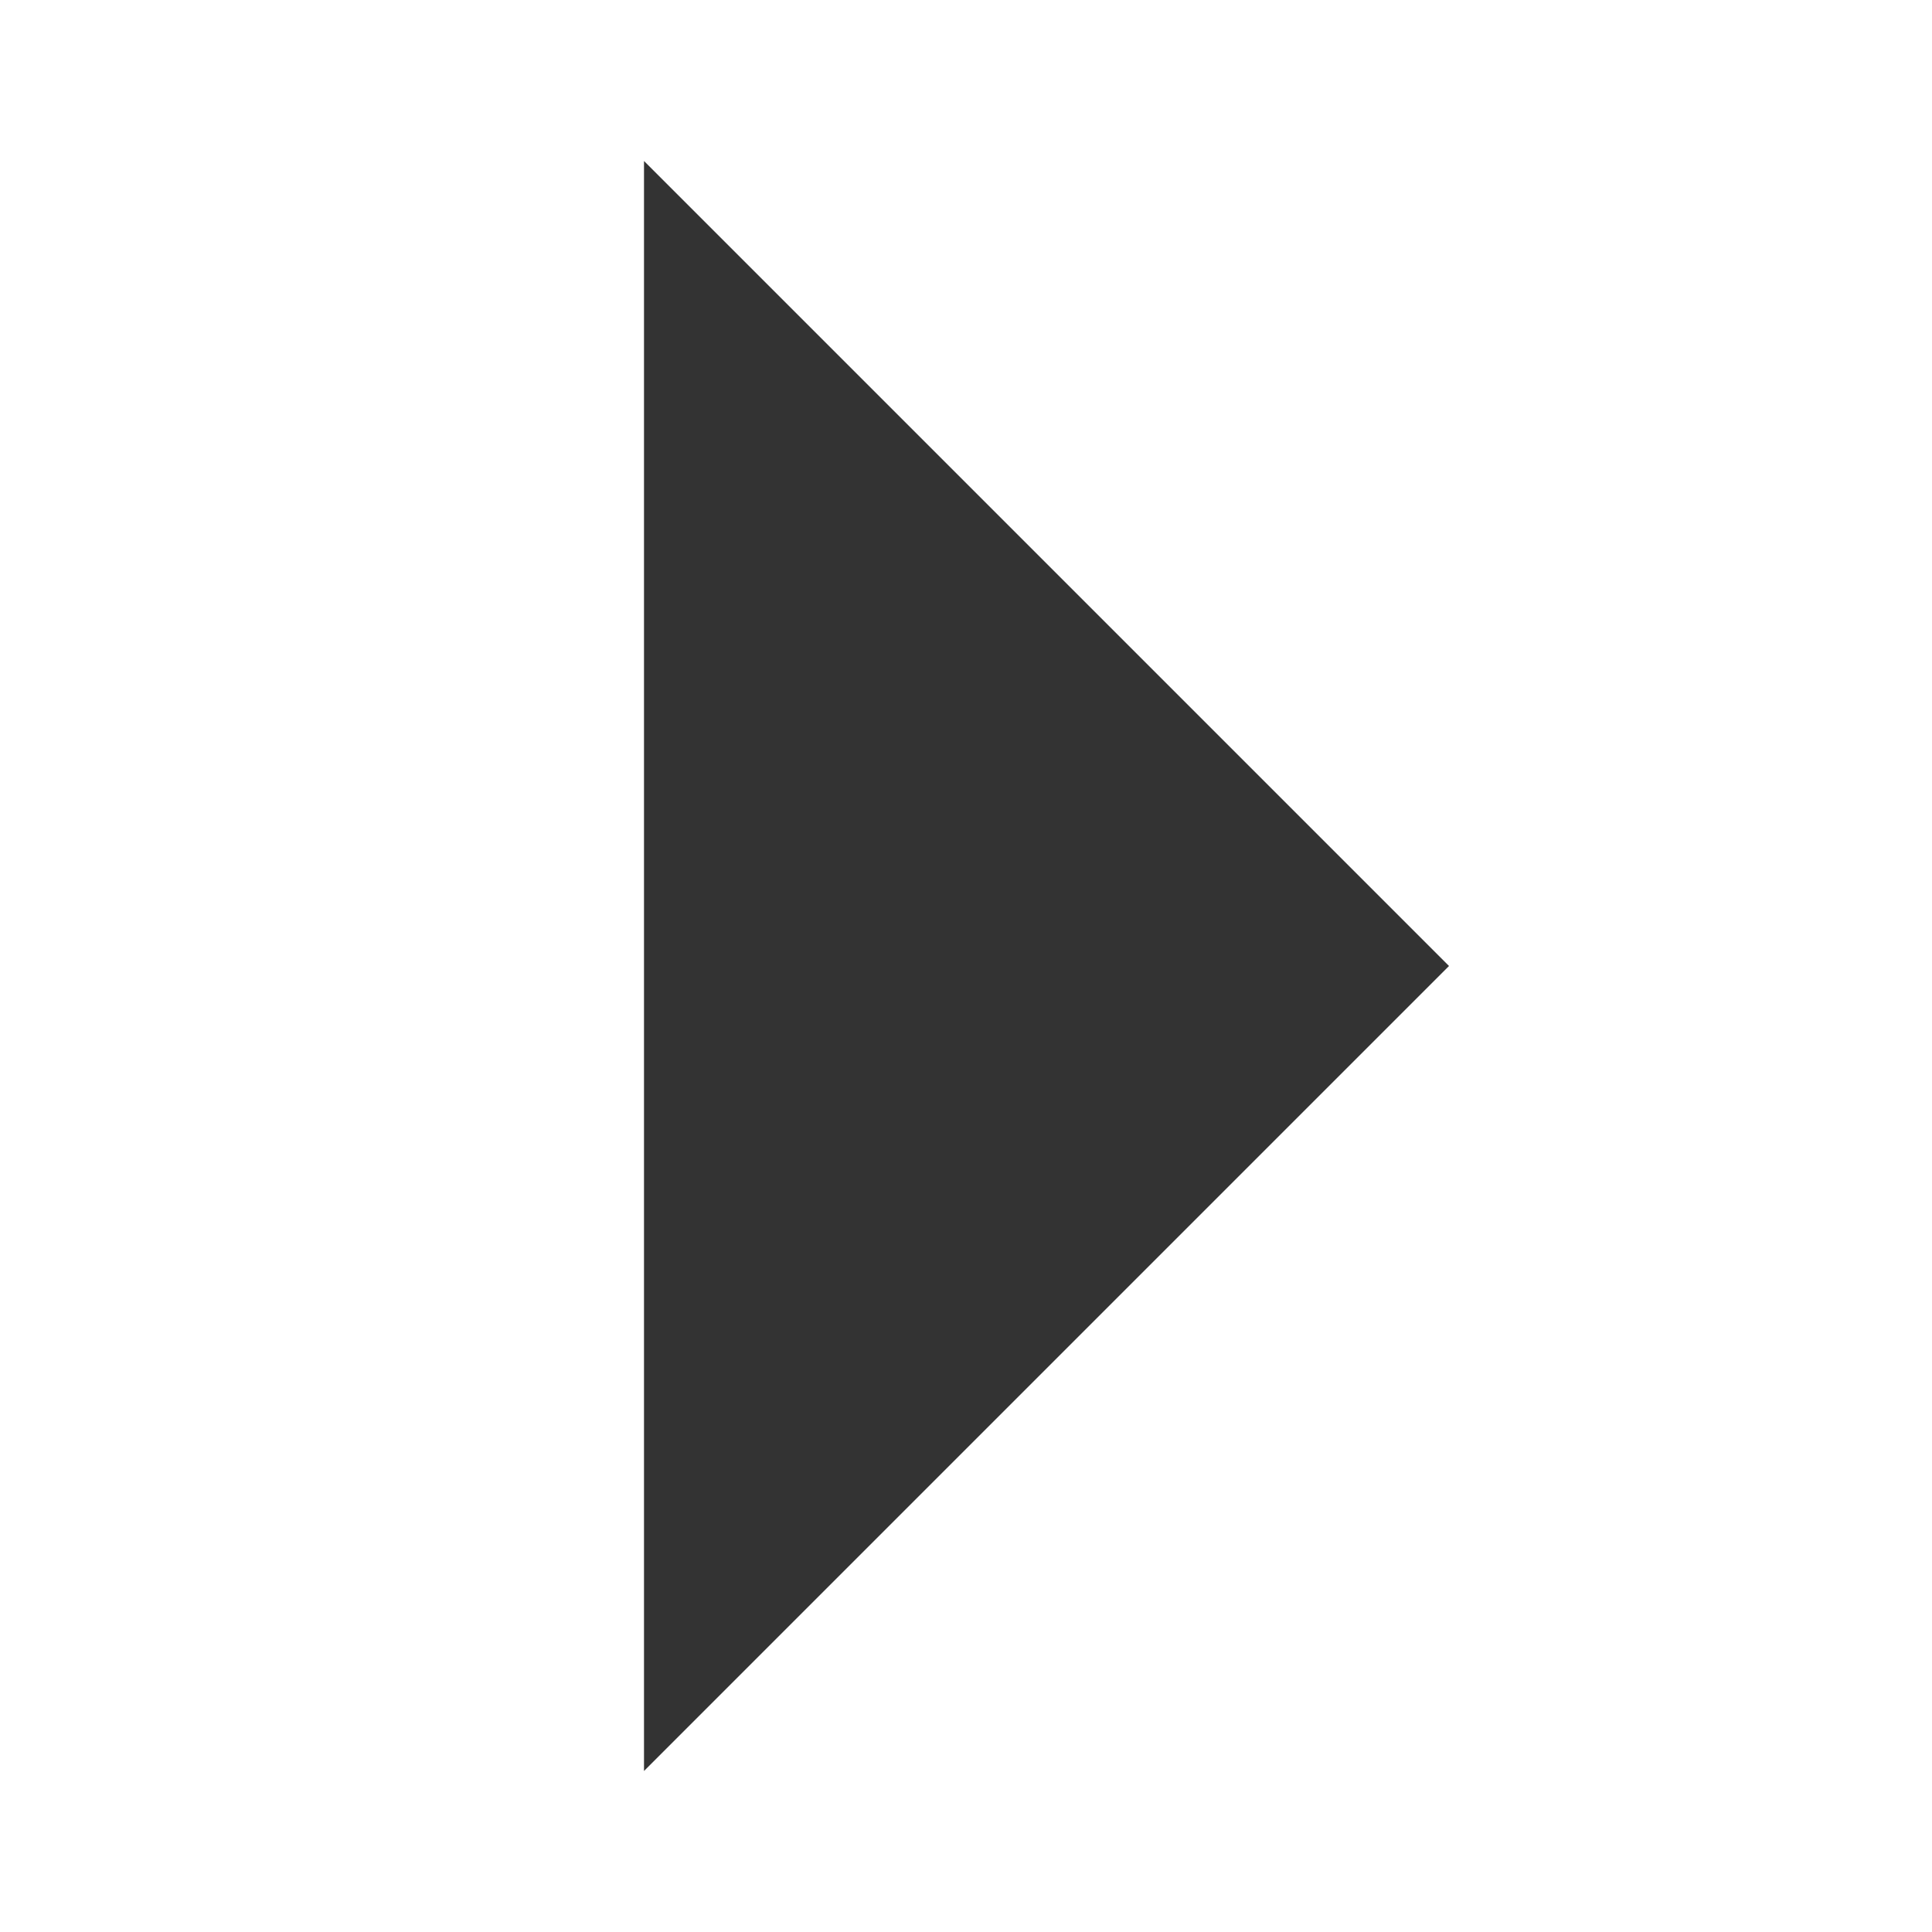<svg xmlns="http://www.w3.org/2000/svg" width="12" height="12" viewBox="0 0 12 12">
  <path d="M 4 1 l 5 5 l -5 5 v -10 z" fill="#333" stroke="none" />
  <rect width="100%" height="100%" fill="none" />
</svg>
